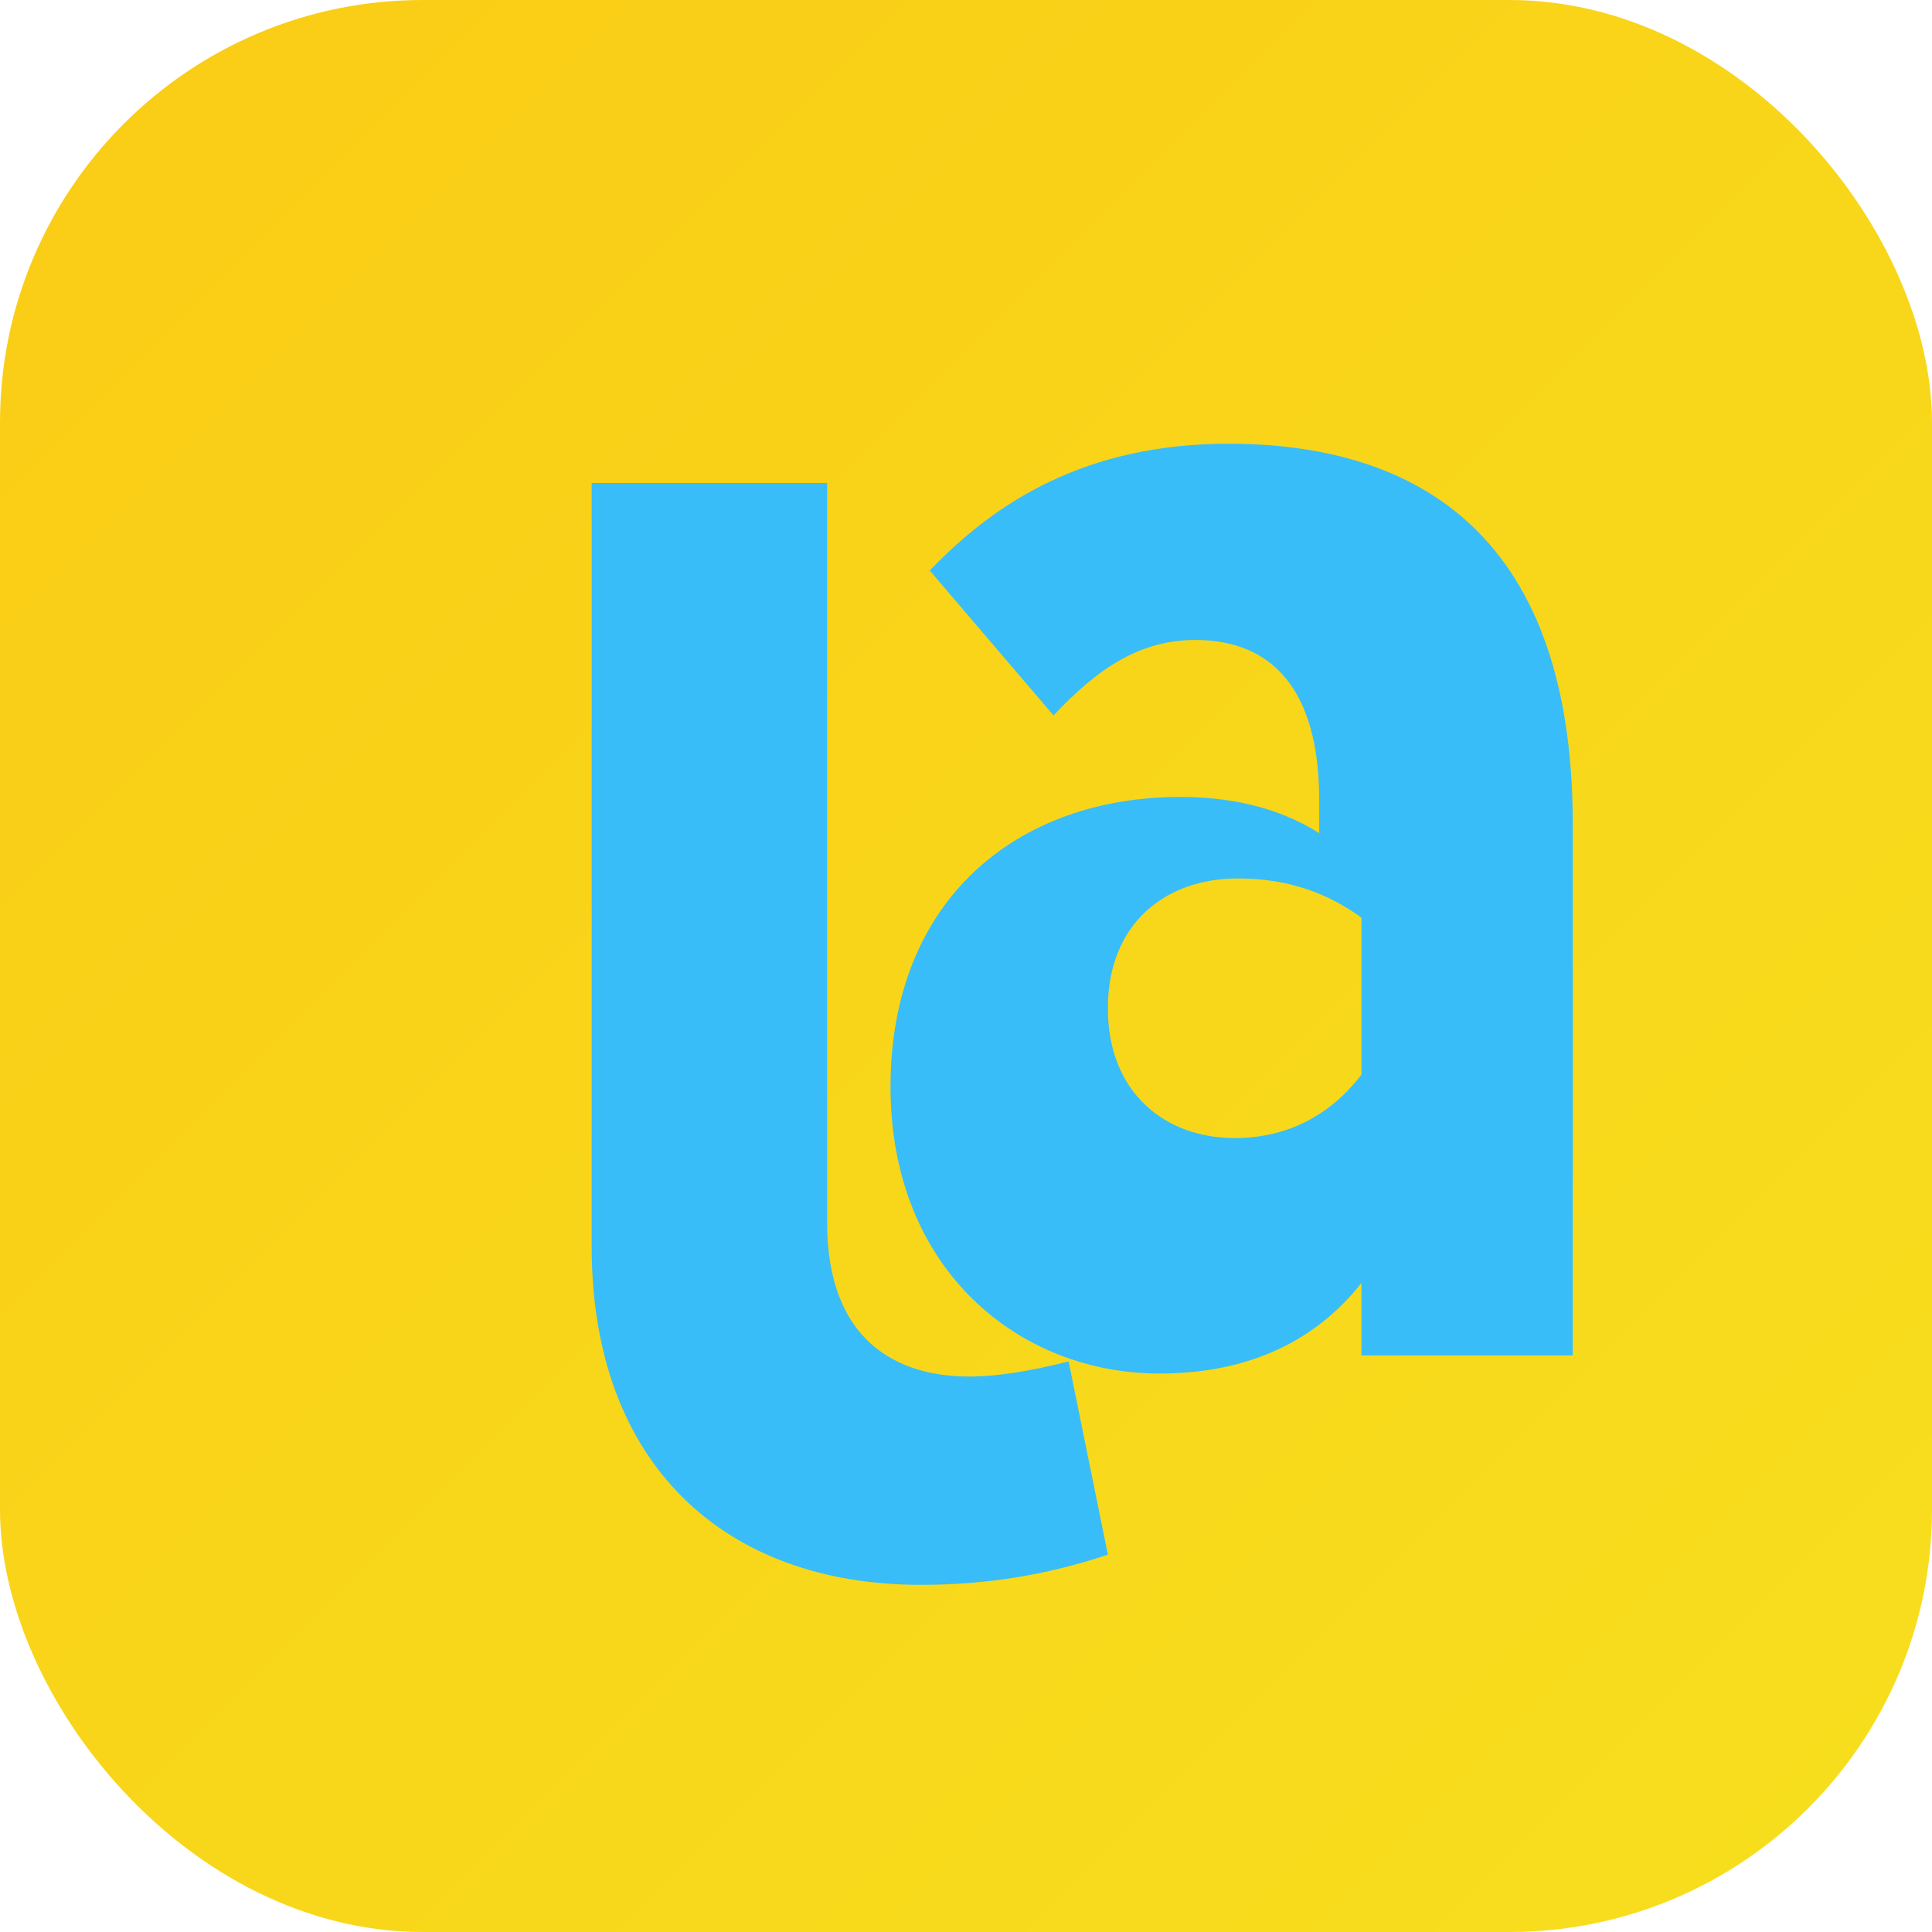 <svg xmlns="http://www.w3.org/2000/svg" viewBox="0 0 64 64" aria-hidden="true">
  <defs>
    <linearGradient id="bg" x1="0%" y1="0%" x2="100%" y2="100%">
      <stop offset="0%" stop-color="#facc15" />
      <stop offset="100%" stop-color="#f7df1e" />
    </linearGradient>
  </defs>
  <rect width="64" height="64" rx="14" fill="url(#bg)"/>
  <path
    d="M27.4 16h-7.8v25.3c0 7.2 4.4 11.2 10.9 11.2 2.1 0 4.1-.3 6.2-1l-1.3-6.4c-1.2.3-2.3.5-3.3.5-2.4 0-4.7-1.2-4.7-5.1zm24.7 11.3c0-10-5.6-12.6-11.4-12.6-4.7 0-7.7 1.9-9.9 4.2l4.1 4.8c1.5-1.6 2.9-2.5 4.7-2.5 2.5 0 4.1 1.6 4.1 5.3v1.1c-1.1-.7-2.6-1.2-4.6-1.2-5.4 0-9.6 3.4-9.6 9.6 0 6.1 4.3 9.5 8.9 9.5 3 0 5.2-1.1 6.7-3v2.4h7.0Zm-7 8.3c-1 1.3-2.4 2.1-4.2 2.1-2.3 0-4.2-1.5-4.2-4.3s1.9-4.3 4.3-4.3c1.7 0 3 .5 4.1 1.3Z"
    fill="#38bdf8"
  />
</svg>
